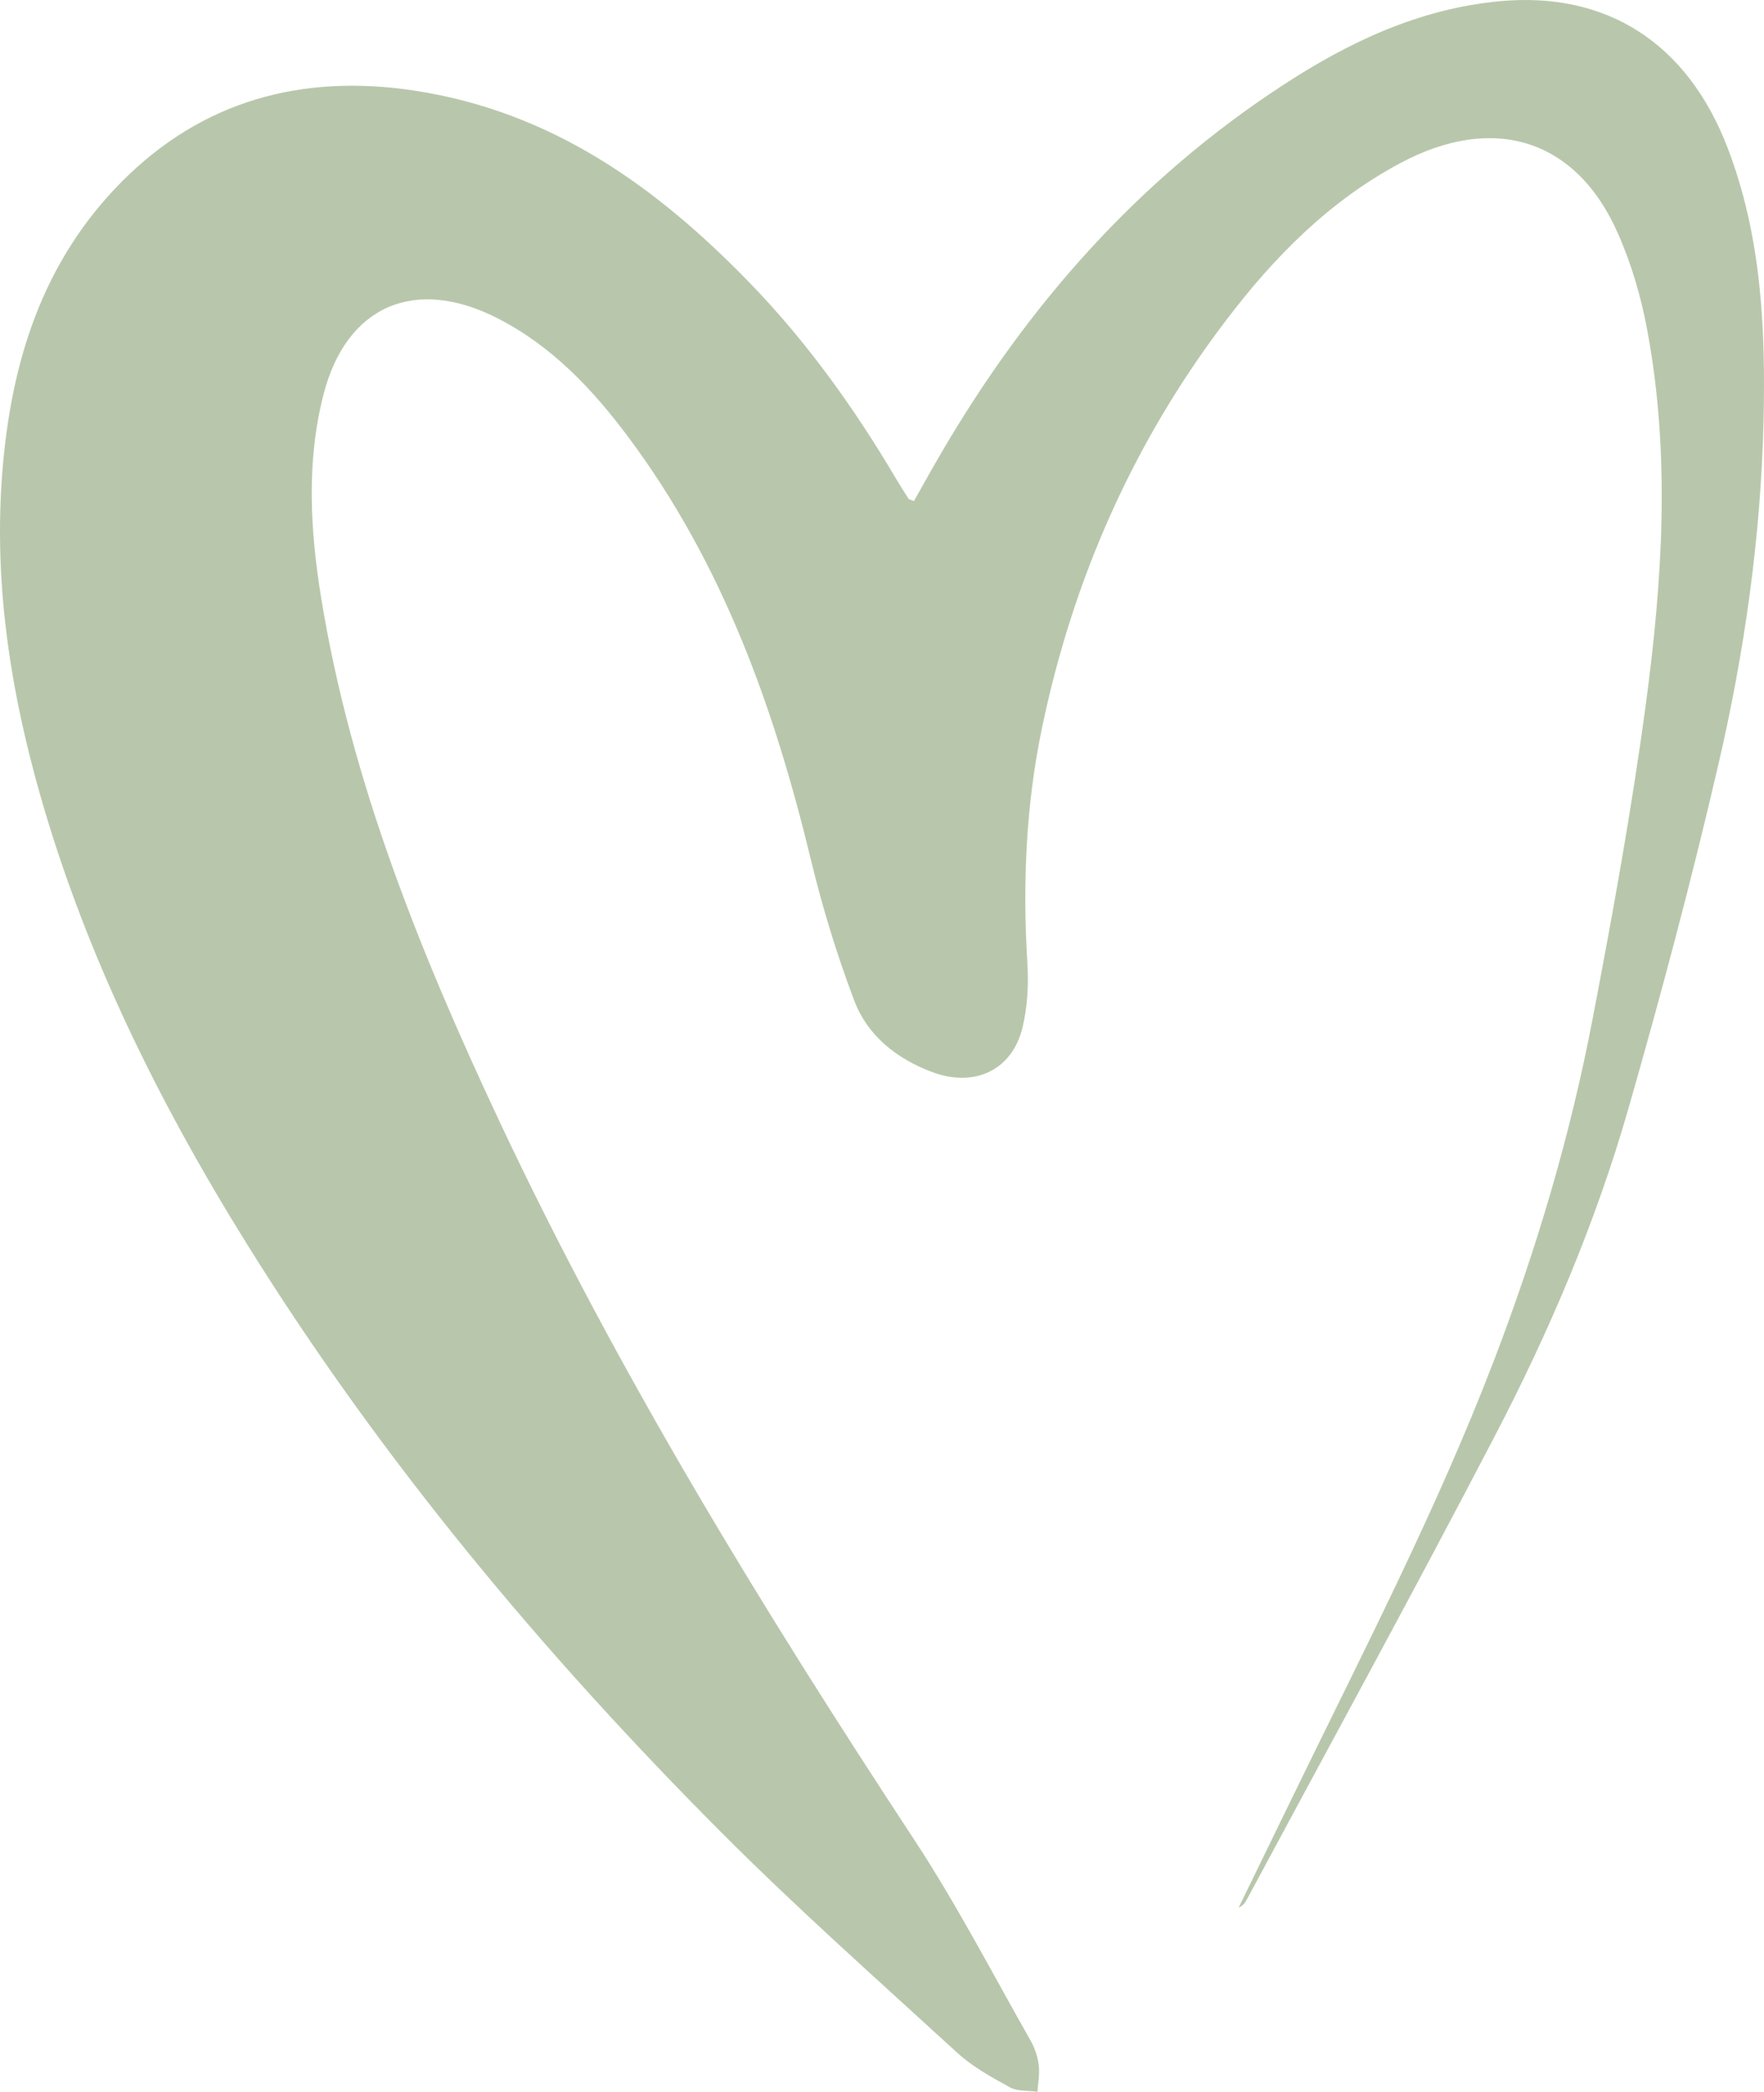 <?xml version="1.0" encoding="UTF-8"?> <svg xmlns="http://www.w3.org/2000/svg" width="2480" height="2940" viewBox="0 0 2480 2940" fill="none"><path d="M1284.91 704.251C1298.07 680.968 1311.14 657.32 1324.87 633.946C1445.43 428.422 1600.26 252.115 1804.44 119.177C1896.58 59.008 1995.36 12.352 2107.96 1.761C2259.29 -12.573 2372.27 61.017 2428.52 207.012C2476.44 331.367 2482.31 460.835 2479.37 591.308C2475.49 755.198 2452.57 917.171 2415.36 1076.59C2377.86 1238.29 2335.05 1398.89 2289.21 1558.67C2243.19 1718.91 2177.66 1872.66 2100.19 2020.94C1987.02 2238.15 1869.21 2453.26 1753.2 2669.19C1750.84 2673.94 1747.62 2678.32 1741.37 2681.25C1768.17 2626.1 1794.97 2571.04 1821.86 2515.99C1918.55 2317.4 2020.17 2120.92 2099.34 1914.75C2159.85 1757.16 2207.77 1596.19 2239.21 1431.12C2267.15 1285.31 2293.76 1139.13 2313.55 992.039C2337.23 816.645 2348.69 640.156 2315.92 464.396C2307.4 418.197 2293.95 371.631 2274.82 328.536C2216.58 195.507 2100.19 159.078 1968.93 229.108C1867.98 282.977 1790.61 362.044 1723.47 450.517C1592.69 622.533 1508.4 814.454 1464.93 1023.08C1442.21 1132.01 1437.57 1242.39 1444.38 1353.51C1446.28 1383.82 1444.57 1415.41 1437.38 1444.81C1422.79 1504.34 1369.67 1528.9 1310.67 1506.81C1259.91 1487.82 1219.37 1455.13 1200.91 1406.19C1176.76 1342.28 1156.49 1276.45 1140.49 1210.16C1089.16 997.335 1016.9 793.18 882.995 613.86C833.183 547.208 776.267 486.583 699.464 447.323C582.792 387.702 486.481 430.34 454.756 554.695C430.512 649.468 436.099 744.971 451.441 839.927C493.394 1098.04 590.936 1339.18 701.926 1575.56C867.653 1928.17 1071.45 2260.52 1286.23 2587.11C1345.42 2677.41 1395.23 2773.55 1448.46 2867.23C1454.52 2877.73 1458.78 2890.06 1460.29 2902.11C1462 2914.53 1459.35 2927.22 1458.59 2940C1445.62 2938.08 1430.84 2939.64 1420.33 2933.97C1394.29 2919.73 1367.39 2904.94 1345.99 2885.31C1234.43 2783.14 1120.98 2682.52 1014.35 2575.7C762.345 2322.88 535.442 2050.8 347.838 1749.59C219.423 1543.24 113.168 1327.31 49.813 1093.29C11.554 952.14 -8.333 808.793 3.315 662.982C15.437 510.779 58.525 368.71 171.315 255.22C284.009 141.821 424.167 103.2 582.886 127.396C776.172 156.795 923.527 263.164 1053.08 396.558C1134.43 480.283 1201.57 574.325 1260.38 673.846C1265.78 682.885 1271.46 691.924 1277.24 700.872C1277.9 702.059 1280.55 702.333 1284.91 704.251Z" fill="#B8C7AB"></path></svg> 